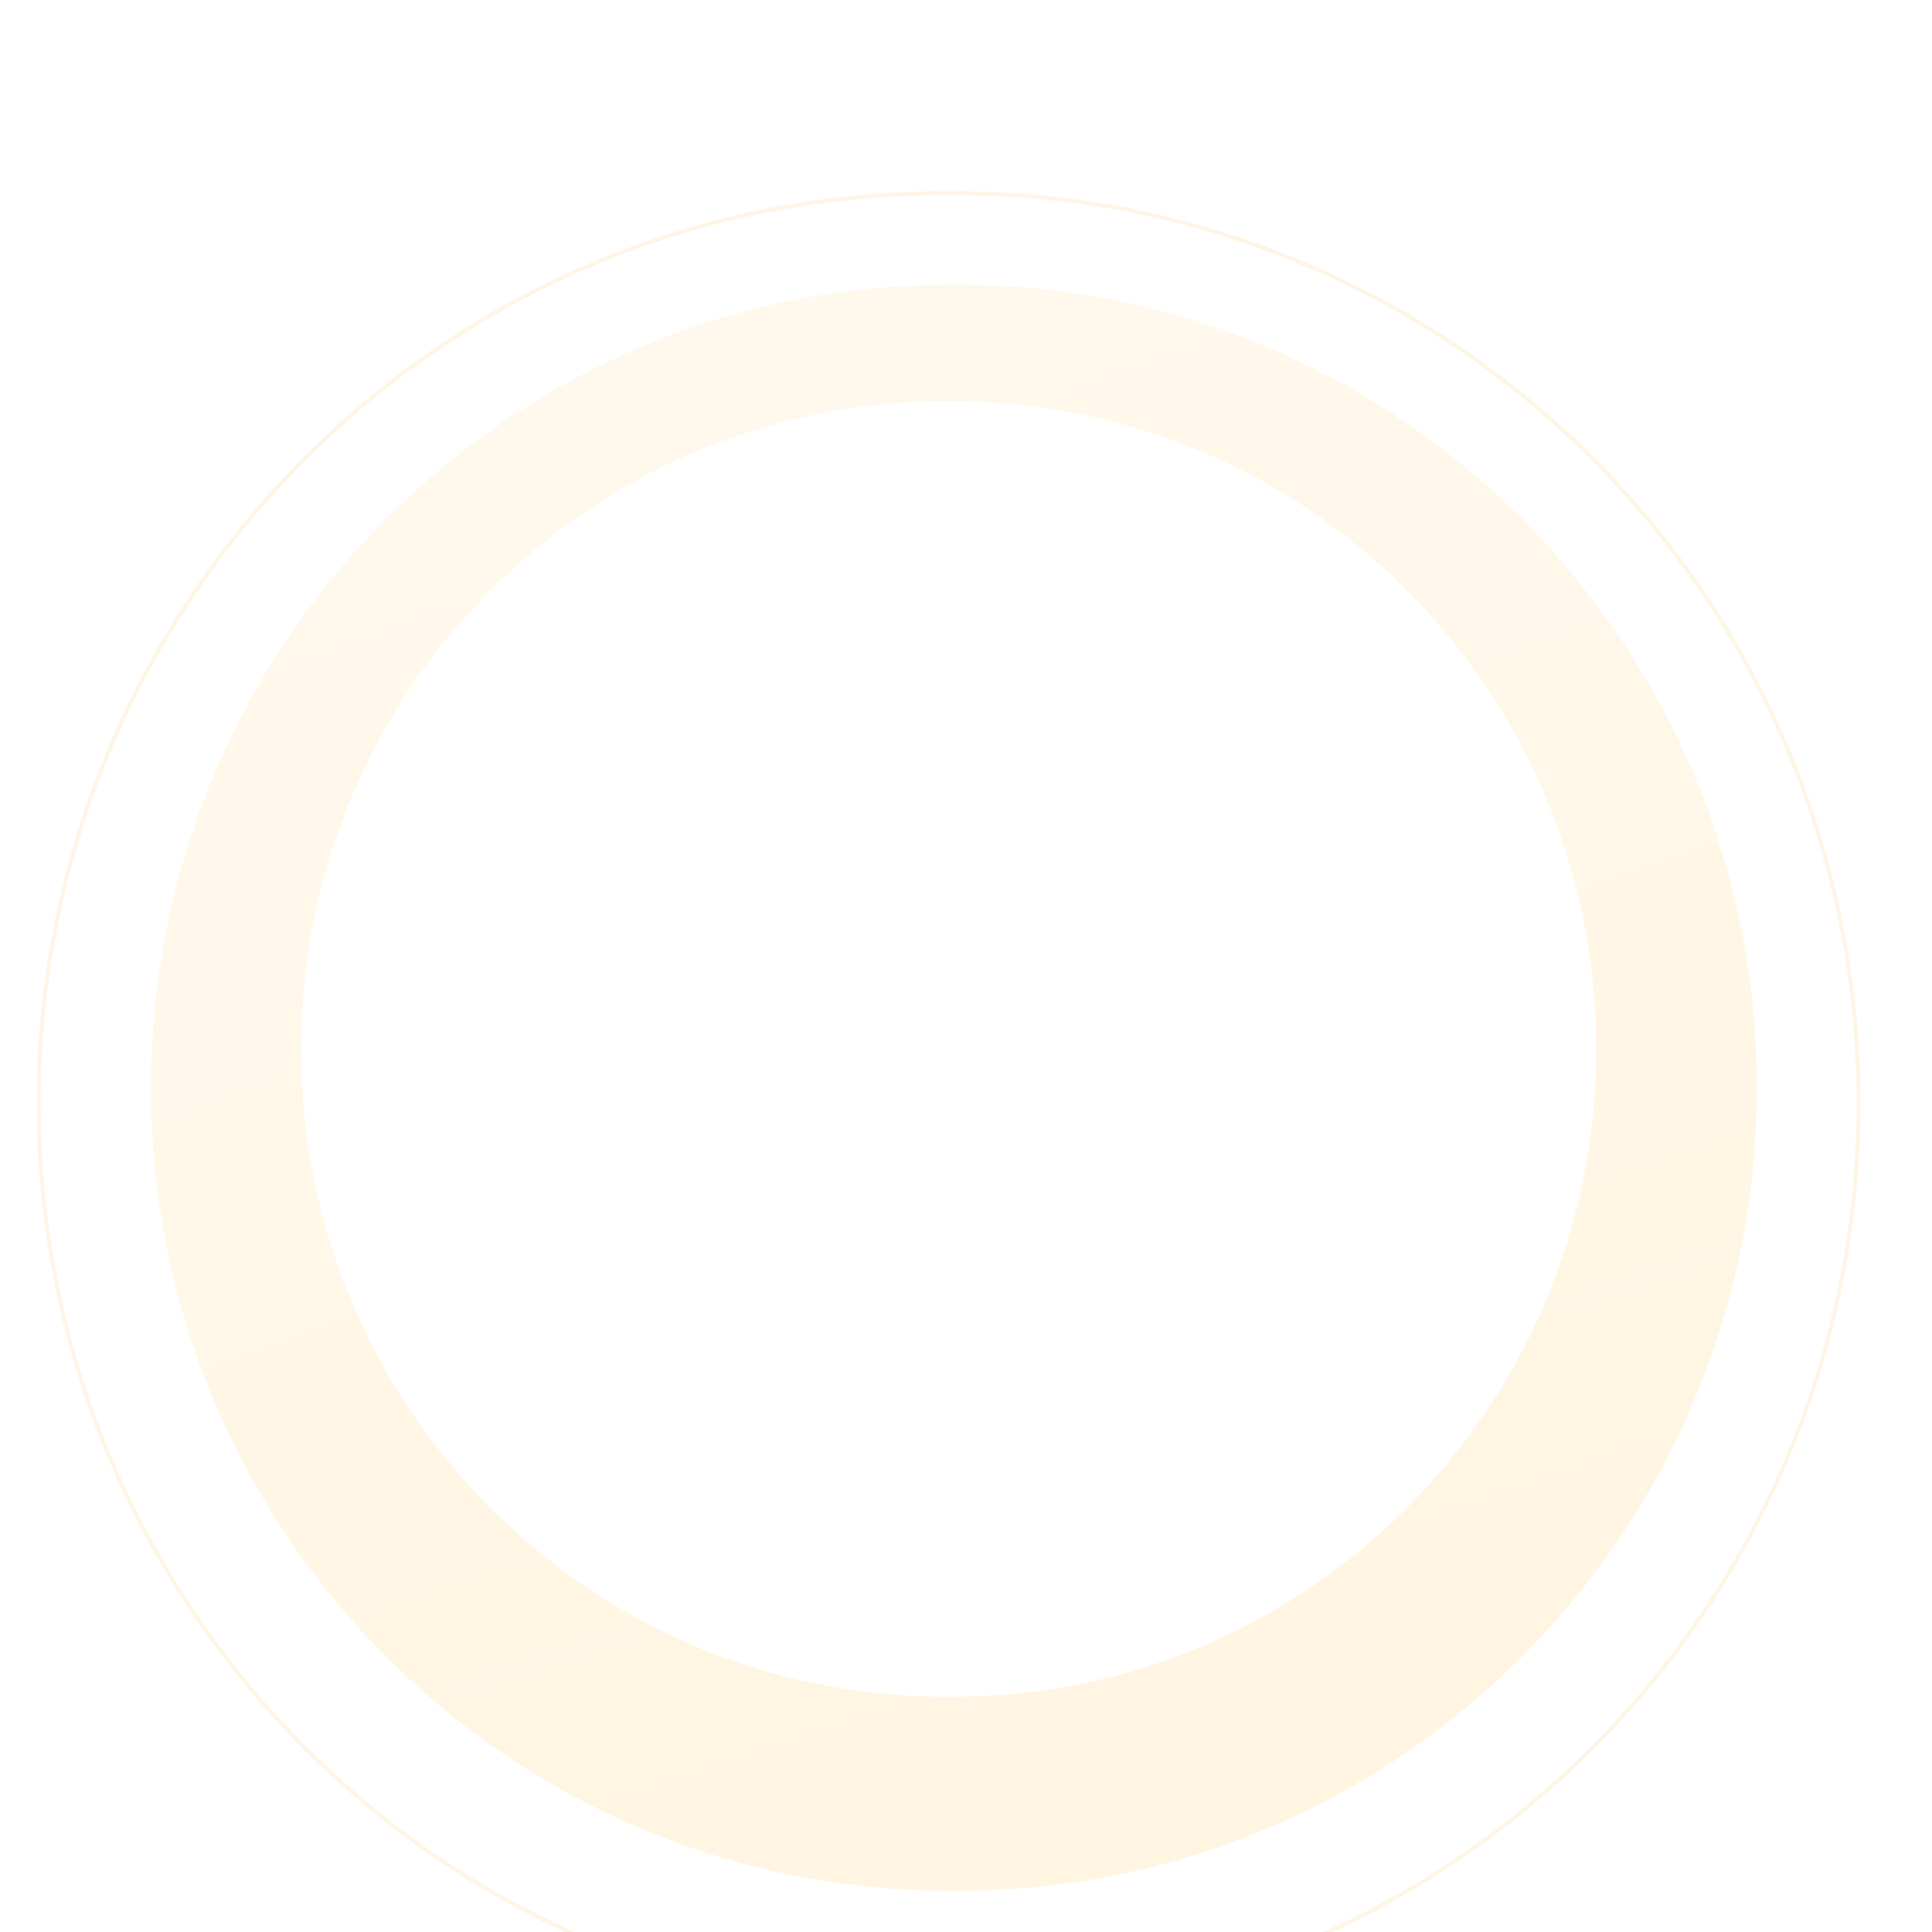 <?xml version="1.0" standalone="no"?>
<!-- Generator: Adobe Fireworks 10, Export SVG Extension by Aaron Beall (http://fireworks.abeall.com) . Version: 0.6.1  -->
<!DOCTYPE svg PUBLIC "-//W3C//DTD SVG 1.1//EN" "http://www.w3.org/Graphics/SVG/1.1/DTD/svg11.dtd">
<svg id="Untitled-Page%201" viewBox="0 0 500 500" style="background-color:#ffffff00" version="1.1"
	xmlns="http://www.w3.org/2000/svg" xmlns:xlink="http://www.w3.org/1999/xlink" xml:space="preserve"
	x="0px" y="0px" width="500px" height="500px"
>
	<defs>
		<filter id="filter1" x="-100%" y="-100%" width="300%" height="300%">
			<!-- Drop Shadow -->
			<feOffset result="out" in="SourceGraphic" dx="0" dy="35"/>
			<feColorMatrix result="out" in="out" type="matrix" values="0 0 0 0.247 0  0 0 0 0.529 0  0 0 0 0.996 0  0 0 0 0.059 0"/>
			<feGaussianBlur result="out" in="out" stdDeviation="87"/>
			<feBlend in="SourceGraphic" in2="out" mode="normal" result="Drop_Shadow1"/>
		</filter>
		<linearGradient id="gradient1" x1="43.933%" y1="0%" x2="79.079%" y2="100.837%">
			<stop stop-color="#ffdfa8" stop-opacity="1" offset="0%"/>
			<stop stop-color="#fecd6c" stop-opacity="1" offset="100%"/>
		</linearGradient>
		<filter id="filter2" x="-100%" y="-100%" width="300%" height="300%">
			<!-- Drop Shadow -->
			<feOffset result="out" in="SourceGraphic" dx="0" dy="39"/>
			<feColorMatrix result="out" in="out" type="matrix" values="0 0 0 0.247 0  0 0 0 0.529 0  0 0 0 0.996 0  0 0 0 0.059 0"/>
			<feGaussianBlur result="out" in="out" stdDeviation="98"/>
			<feBlend in="SourceGraphic" in2="out" mode="normal" result="Drop_Shadow2"/>
		</filter>
		<filter id="filter3" x="-100%" y="-100%" width="300%" height="300%">
			<!-- Drop Shadow -->
			<feOffset result="out" in="SourceGraphic" dx="0" dy="25"/>
			<feColorMatrix result="out" in="out" type="matrix" values="0 0 0 0.886 0  0 0 0 0.573 0  0 0 0 0.094 0  0 0 0 0.22 0"/>
			<feGaussianBlur result="out" in="out" stdDeviation="25"/>
			<feBlend in="SourceGraphic" in2="out" mode="normal" result="Drop_Shadow3"/>
		</filter>
	</defs>
	<g id="Layer%201">
		<g opacity="0.212" filter="url(#filter1)">
			<path d="M 39.091 246.5 C 39.091 131.737 131.578 38.706 245.67 38.706 L 248.101 38.706 C 362.192 38.706 454.679 131.737 454.679 246.5 L 454.679 246.5 C 454.679 361.263 362.192 454.294 248.101 454.294 L 245.67 454.294 C 131.578 454.294 39.091 361.263 39.091 246.5 L 39.091 246.5 Z" fill="url(#gradient1)"/>
		</g>
		<g opacity="0.212" filter="url(#filter2)">
			<path d="M 10 246.5 C 10 116.435 114.819 11 244.123 11 L 246.877 11 C 376.181 11 481 116.435 481 246.5 L 481 246.5 C 481 376.565 376.181 482 246.877 482 L 244.123 482 C 114.819 482 10 376.565 10 246.5 L 10 246.5 Z" stroke="#facf82" stroke-width="1" fill="none"/>
		</g>
		<g filter="url(#filter3)">
			<path d="M 77.879 246.5 C 77.879 153.925 152.486 78.879 244.52 78.879 L 246.48 78.879 C 338.514 78.879 413.121 153.925 413.121 246.5 L 413.121 246.5 C 413.121 339.075 338.514 414.121 246.48 414.121 L 244.52 414.121 C 152.486 414.121 77.879 339.075 77.879 246.5 L 77.879 246.5 Z" fill="#ffffff"/>
		</g>
	</g>
</svg>